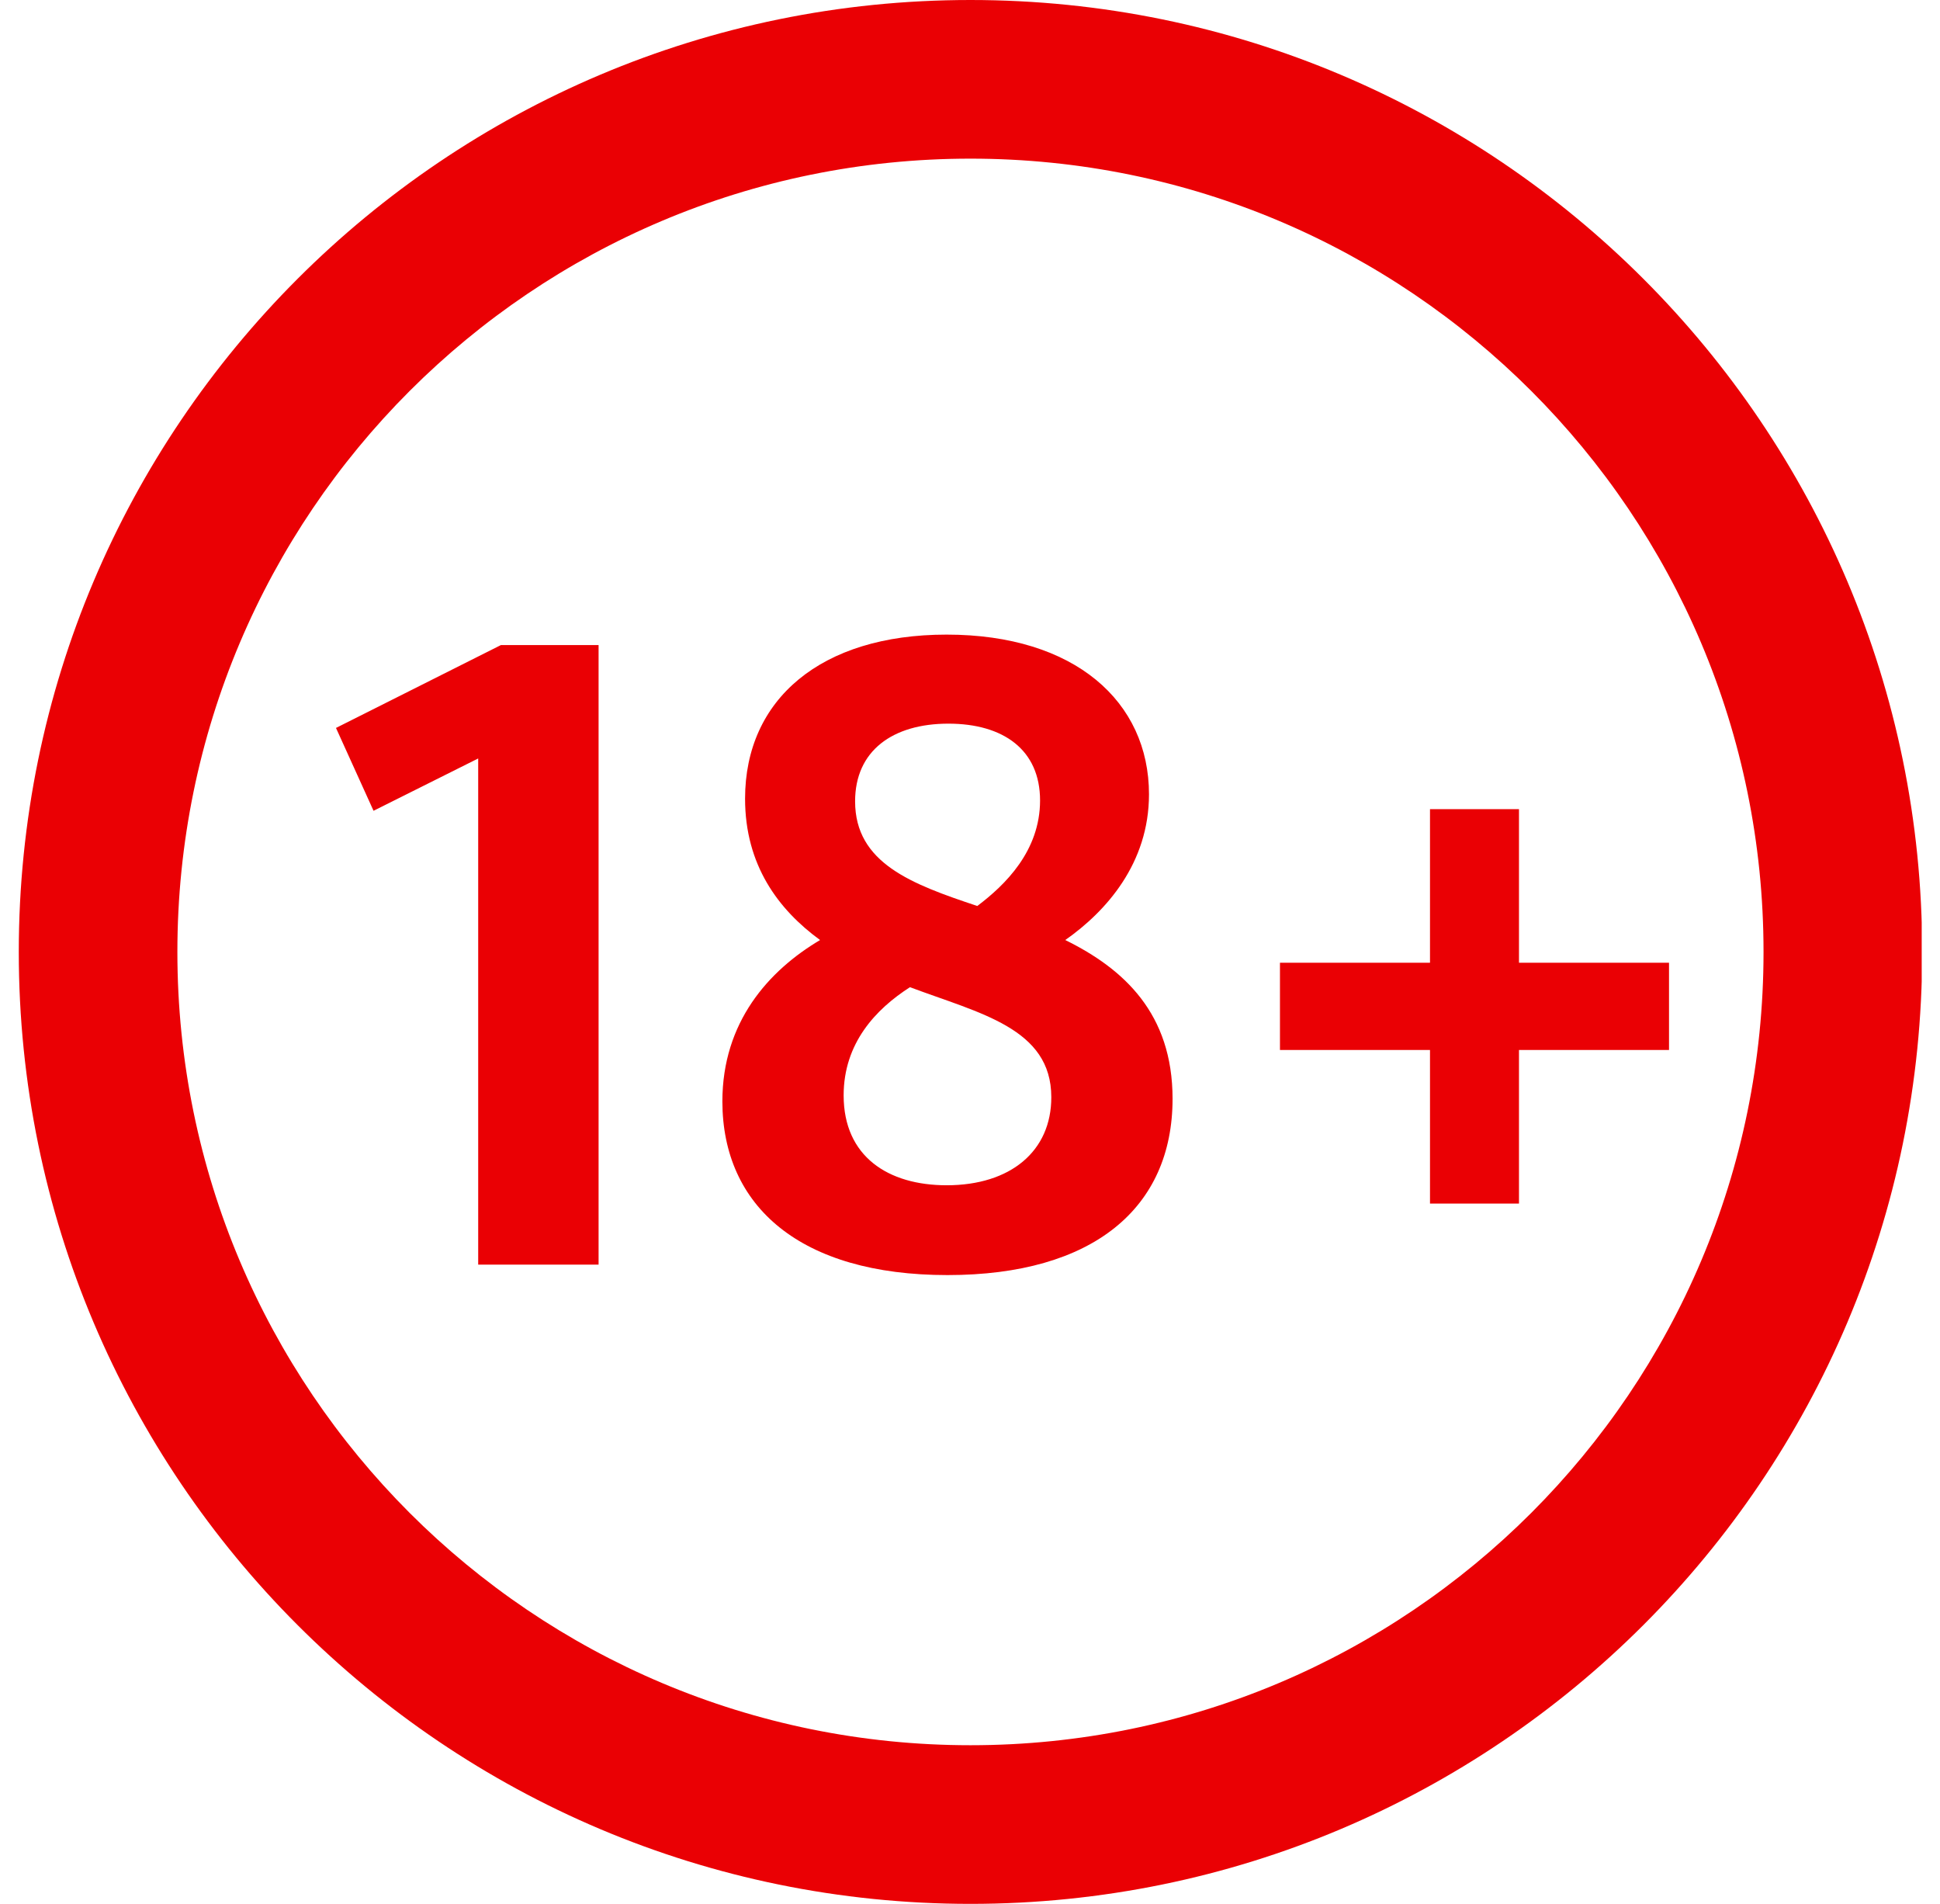 <svg xmlns="http://www.w3.org/2000/svg" width="53" height="52" viewBox="0 0 53 52" fill="none">
    <g clip-path="url(#clip0_7890_15578)">
        <path
            d="M16.353 34.54V17.619H13.684L9.179 19.882L10.205 22.145L13.064 20.716V34.54H16.353ZM25.886 34.826C29.867 34.826 32.034 32.99 32.034 30.011C32.034 27.676 30.698 26.46 29.103 25.675C30.223 24.89 31.39 23.578 31.39 21.694C31.39 19.166 29.365 17.333 25.862 17.333C22.431 17.333 20.355 19.097 20.355 21.814C20.355 23.626 21.261 24.841 22.404 25.675C20.999 26.509 19.735 27.914 19.735 30.084C19.738 32.945 21.86 34.826 25.886 34.826ZM26.699 24.745C24.911 24.149 23.361 23.578 23.361 21.886C23.361 20.505 24.387 19.765 25.91 19.765C27.412 19.765 28.414 20.481 28.414 21.862C28.414 23.243 27.46 24.173 26.699 24.745ZM25.862 32.373C24.264 32.373 23.048 31.588 23.048 29.918C23.048 28.489 23.93 27.559 24.86 26.963C26.768 27.679 28.721 28.082 28.721 29.966C28.724 31.444 27.604 32.373 25.862 32.373ZM41.498 32.873V28.678H45.597V26.295H41.498V22.1H39.067V26.295H34.968V28.678H39.067V32.873H41.498Z"
            fill="#EA0004" />
        <path fill-rule="evenodd" clip-rule="evenodd"
            d="M26.513 0C40.87 0 52.513 11.643 52.513 26C52.513 40.357 40.87 52 26.513 52C12.155 52 0.513 40.357 0.513 26C0.513 11.643 12.155 0 26.513 0ZM26.513 4.333C14.545 4.333 4.846 14.032 4.846 26C4.846 37.968 14.545 47.667 26.513 47.667C38.48 47.667 48.179 37.968 48.179 26C48.179 14.032 38.48 4.333 26.513 4.333Z"
            fill="#EA0004" />
    </g>
    <defs>
        <clipPath id="clip0_7890_15578">
            <rect width="52" height="52" fill="white" transform="translate(0.5)" />
        </clipPath>
    </defs>
</svg>
